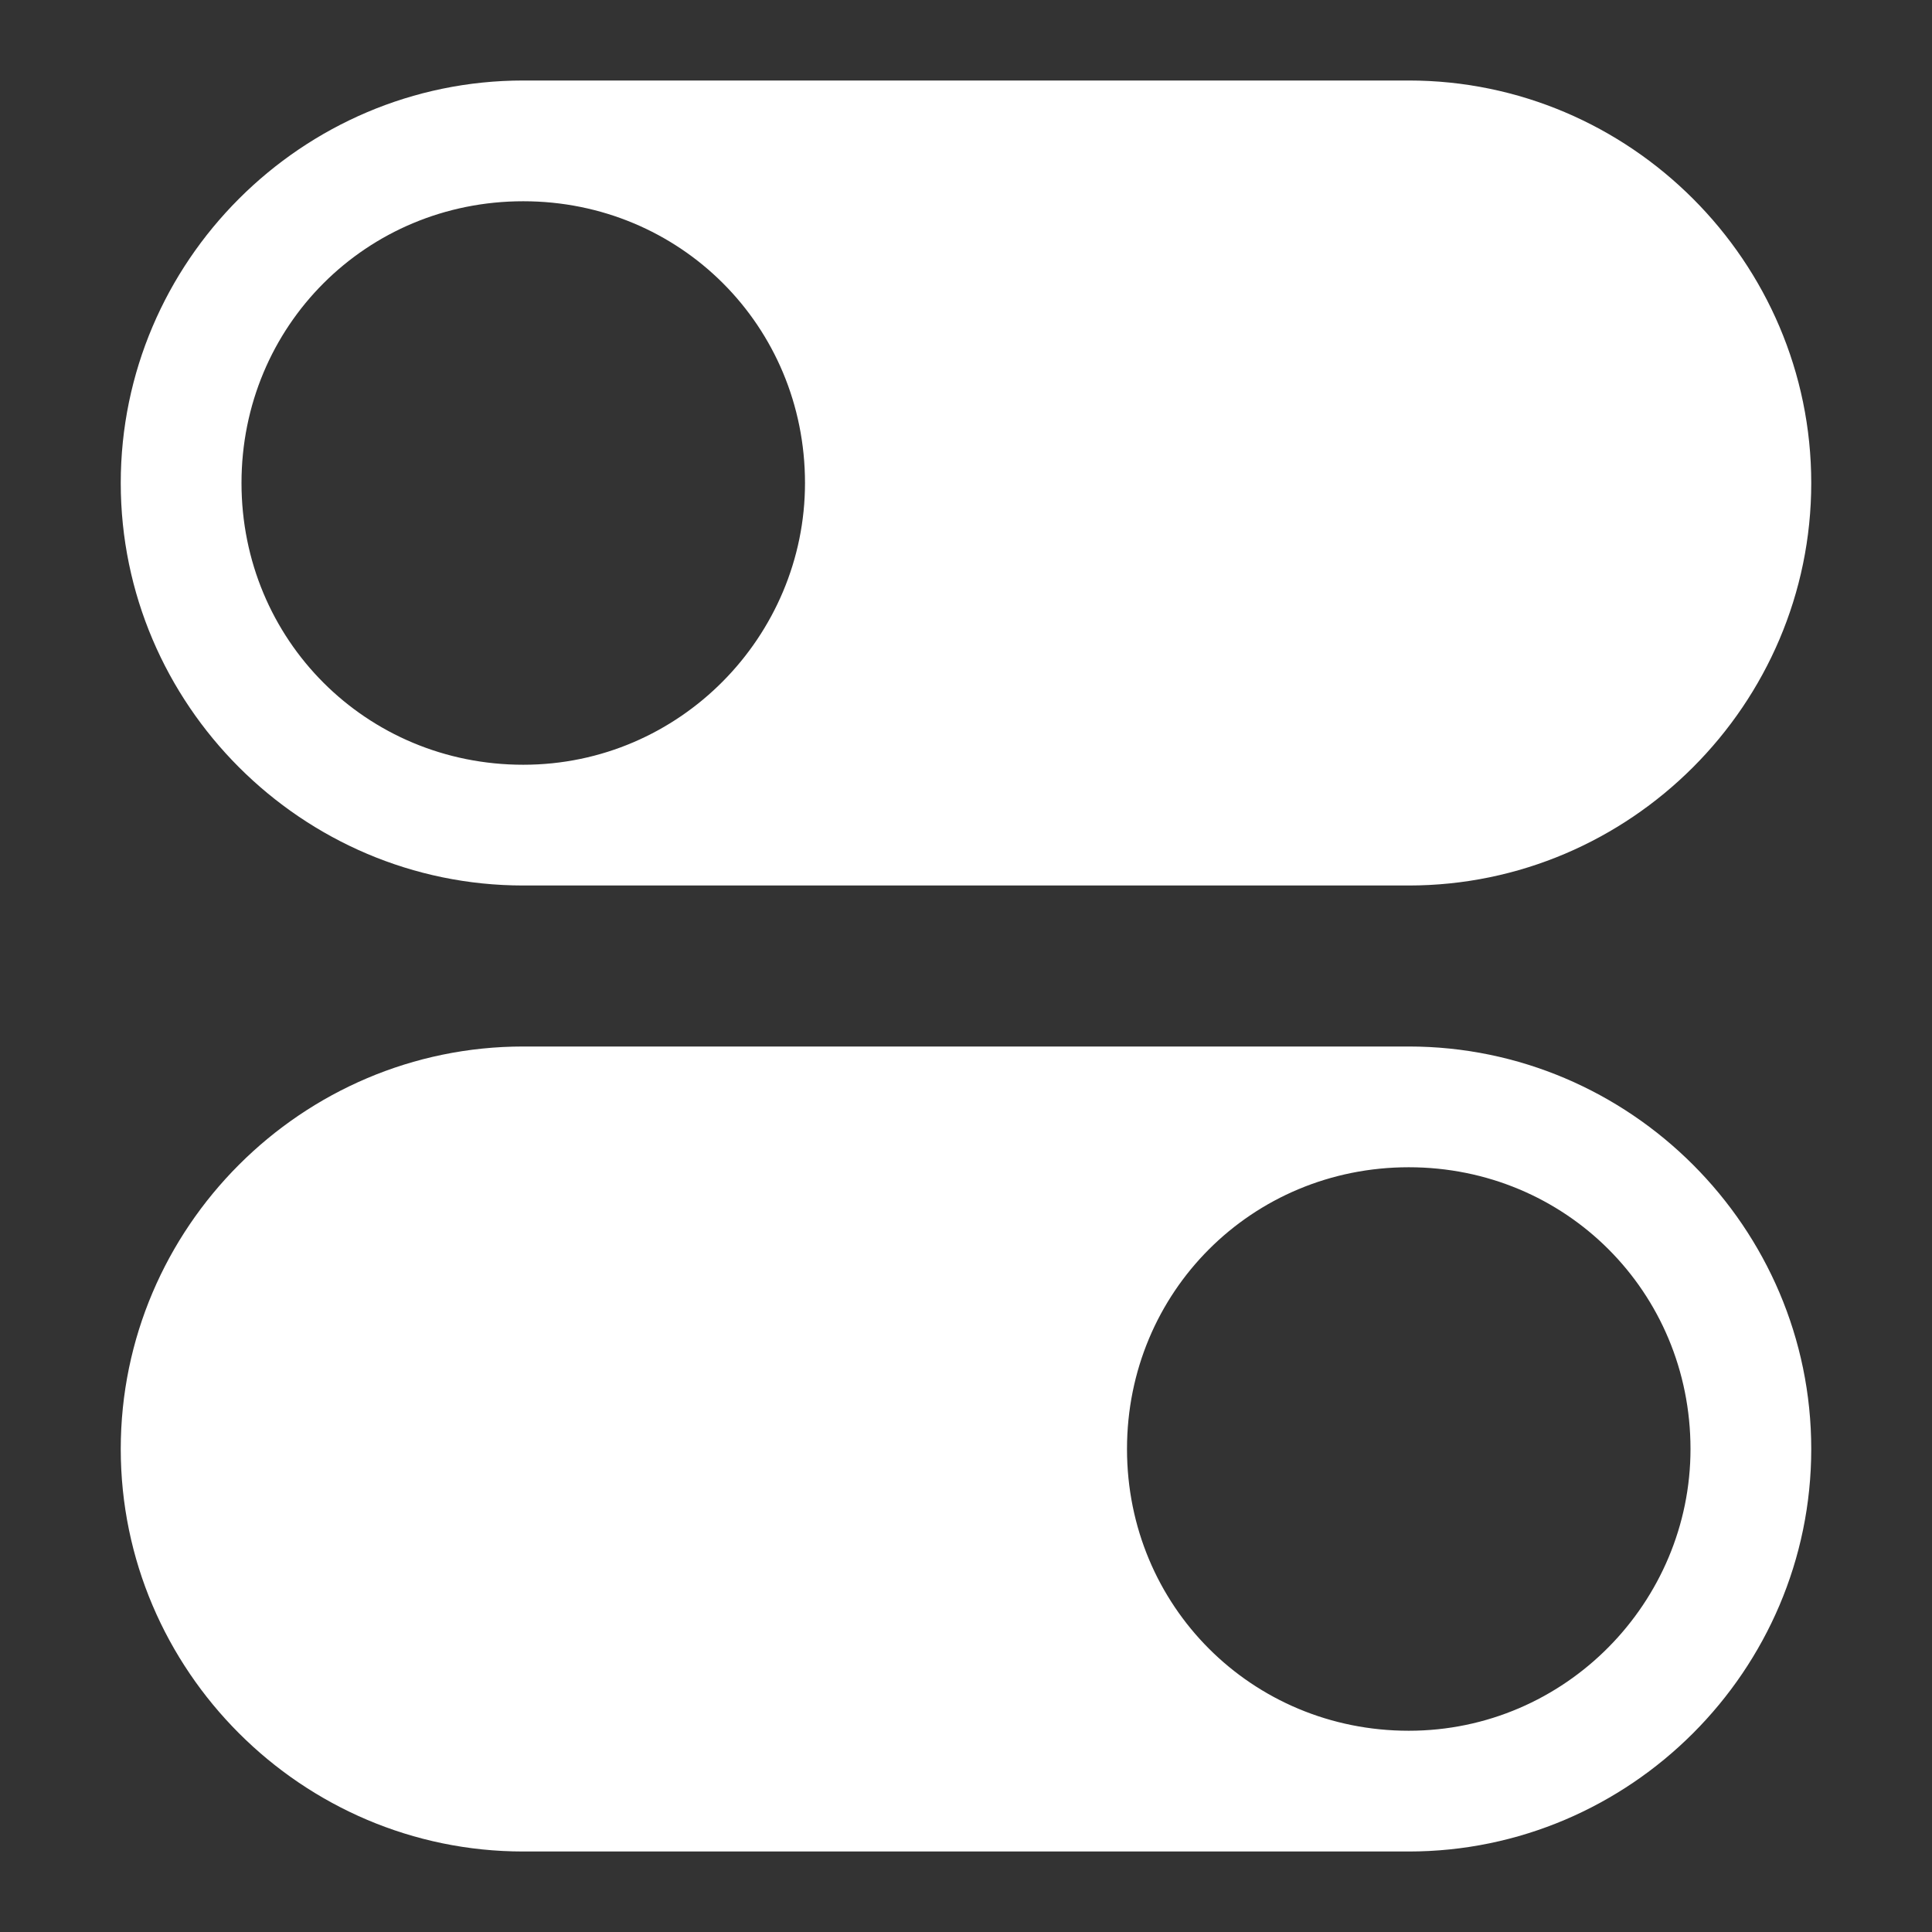 <?xml version="1.0" encoding="utf-8"?>
<svg xmlns="http://www.w3.org/2000/svg" xmlns:xlink="http://www.w3.org/1999/xlink" version="1.1" id="Ebene_1" x="0px" y="0px" viewBox="0 0 48 48" style="enable-background:new 0 0 48 48;" xml:space="preserve" width="60" height="60">
<rect x="0" y="0" width="48" height="48" fill="#333333" stroke="none"/>
<style type="text/css">
	.st0{fill:#FFFFFF;}
</style>
<g transform="translate(0, 0)">
	<path class="st0" d="M35,26H13C7.5,26,3,30.5,3,36s4.5,10,10,10h22c5.5,0,10-4.5,10-10S40.5,26,35,26z M35,43c-3.9,0-7-3.1-7-7   s3.1-7,7-7s7,3.1,7,7C42,39.8,38.9,43,35,43C35.1,43,35,43,35,43z"/>
	<path class="st0" d="M35,2H13C7.5,2,3,6.5,3,12s4.5,10,10,10h22c5.5,0,10-4.5,10-10S40.5,2,35,2z M13,19c-3.9,0-7-3.1-7-7   s3.1-7,7-7s7,3.1,7,7C20,15.8,16.9,19,13,19C13.1,19,13,19,13,19z"/>
</g>
</svg>
